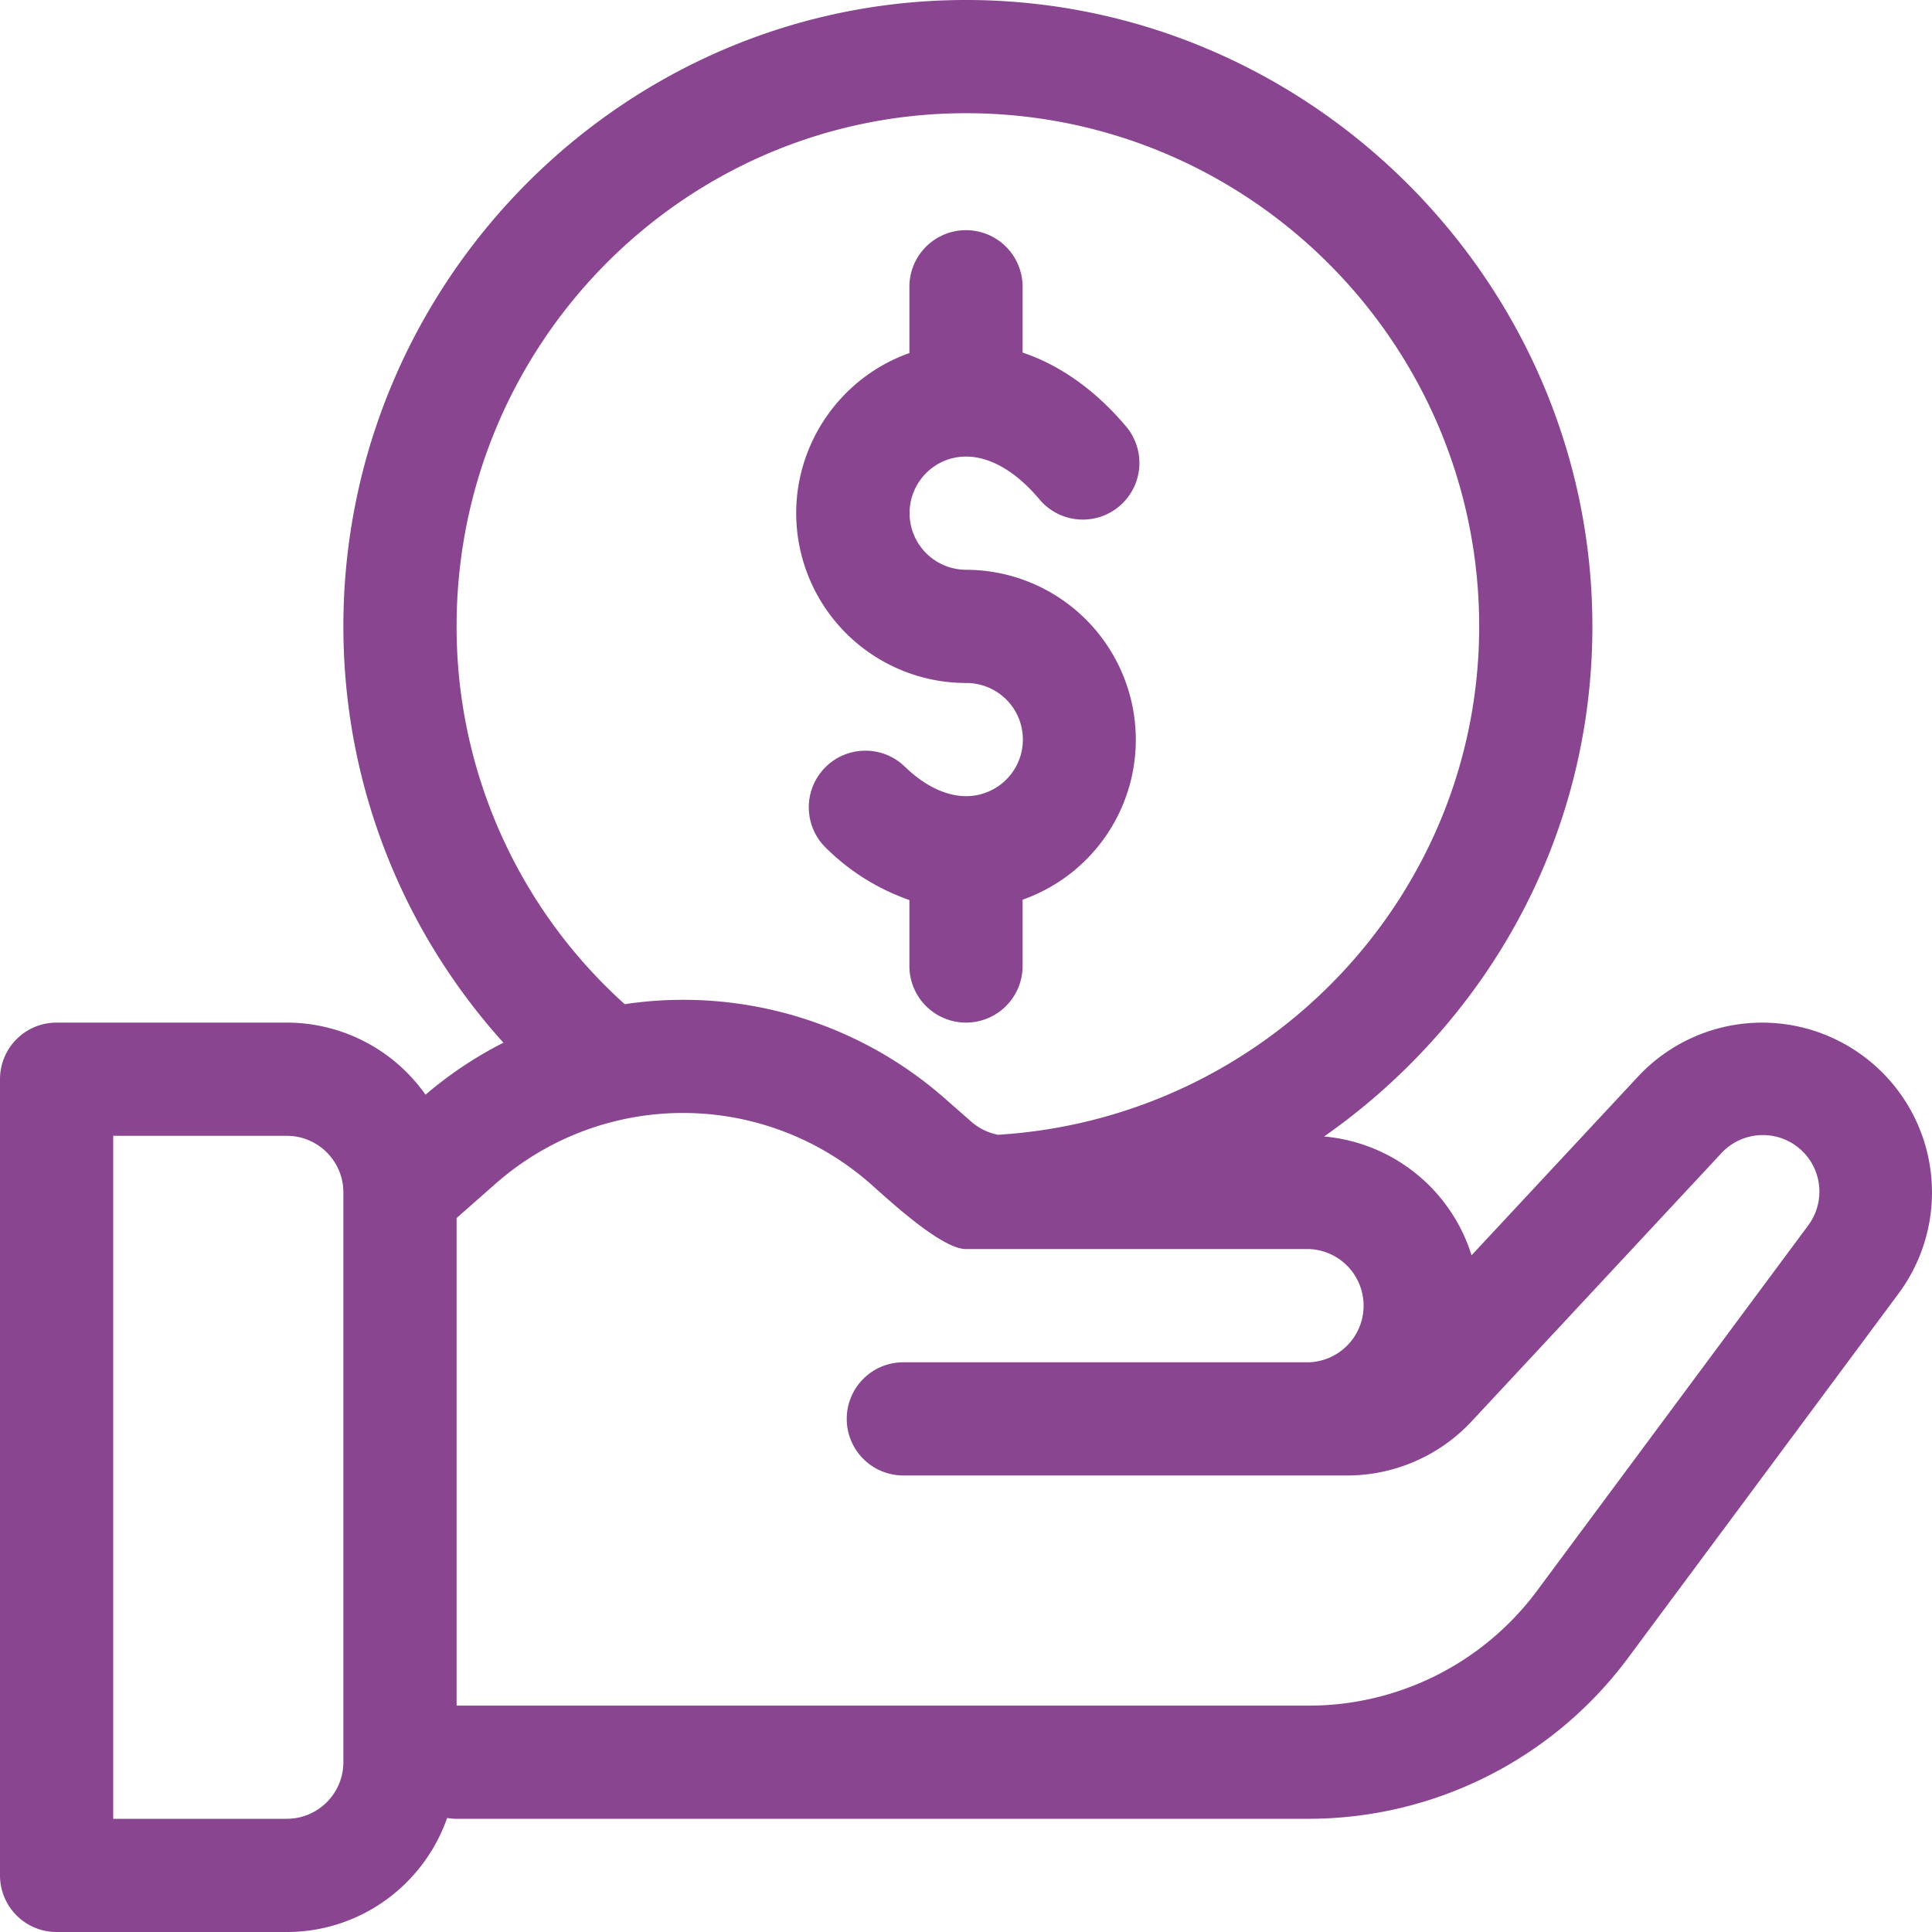 <svg width="37" height="37" xmlns="http://www.w3.org/2000/svg"><path d="M35.843 20.351a3.25 3.25 0 00-4.475.269l-3.186 3.42a3.26 3.26 0 00-2.824-2.275 12.24 12.24 0 001.602-1.338c2.28-2.26 3.536-5.253 3.536-8.43C30.496 5.424 25.094 0 18.5 0 11.923 0 6.576 5.41 6.576 11.996c0 2.975 1.1 5.796 3.065 7.973a7.542 7.542 0 00-1.492.996 3.25 3.25 0 00-2.657-1.381H1.084c-.599 0-1.084.485-1.084 1.084v15.248C0 36.515.485 37 1.084 37h4.408c1.42 0 2.628-.914 3.071-2.184.059.01.12.016.181.016h16.332a7.627 7.627 0 006.073-3.04l5.201-7.006a3.249 3.249 0 00-.507-4.435zM6.576 33.748c0 .598-.486 1.084-1.084 1.084H2.168v-13.08h3.324c.598 0 1.084.486 1.084 1.084v10.912zm2.168-21.752c0-5.42 4.376-9.828 9.756-9.828 5.419 0 9.828 4.409 9.828 9.828 0 5.175-4.08 9.42-9.214 9.736a1.083 1.083 0 01-.512-.25l-.51-.448a7.59 7.59 0 00-6.128-1.803 9.72 9.72 0 01-3.22-7.235zM34.613 23.49l-5.201 7.007a5.446 5.446 0 01-4.336 2.168H8.744v-9.338l.755-.665a5.431 5.431 0 017.161 0c.369.325 1.368 1.259 1.84 1.259h6.576a1.085 1.085 0 010 2.168H17.3a1.084 1.084 0 000 2.168h8.502c.9 0 1.767-.377 2.38-1.035l4.772-5.124a1.083 1.083 0 011.658 1.392zM18.5 10.912a3.256 3.256 0 013.252 3.252 3.247 3.247 0 01-2.168 3.066v1.27a1.084 1.084 0 01-2.168 0v-1.263a4.256 4.256 0 01-1.597-.998 1.084 1.084 0 011.509-1.557c.527.511 1.108.687 1.594.481a1.083 1.083 0 00-.422-2.083 3.256 3.256 0 01-3.252-3.252c0-1.362.86-2.59 2.139-3.056l.029-.01v-1.27a1.084 1.084 0 012.168 0v1.26c.715.24 1.397.72 1.983 1.417a1.084 1.084 0 01-1.66 1.395c-.573-.683-1.222-.958-1.778-.755a1.085 1.085 0 00.371 2.103z" fill="#894590" fill-rule="nonzero"/></svg>
